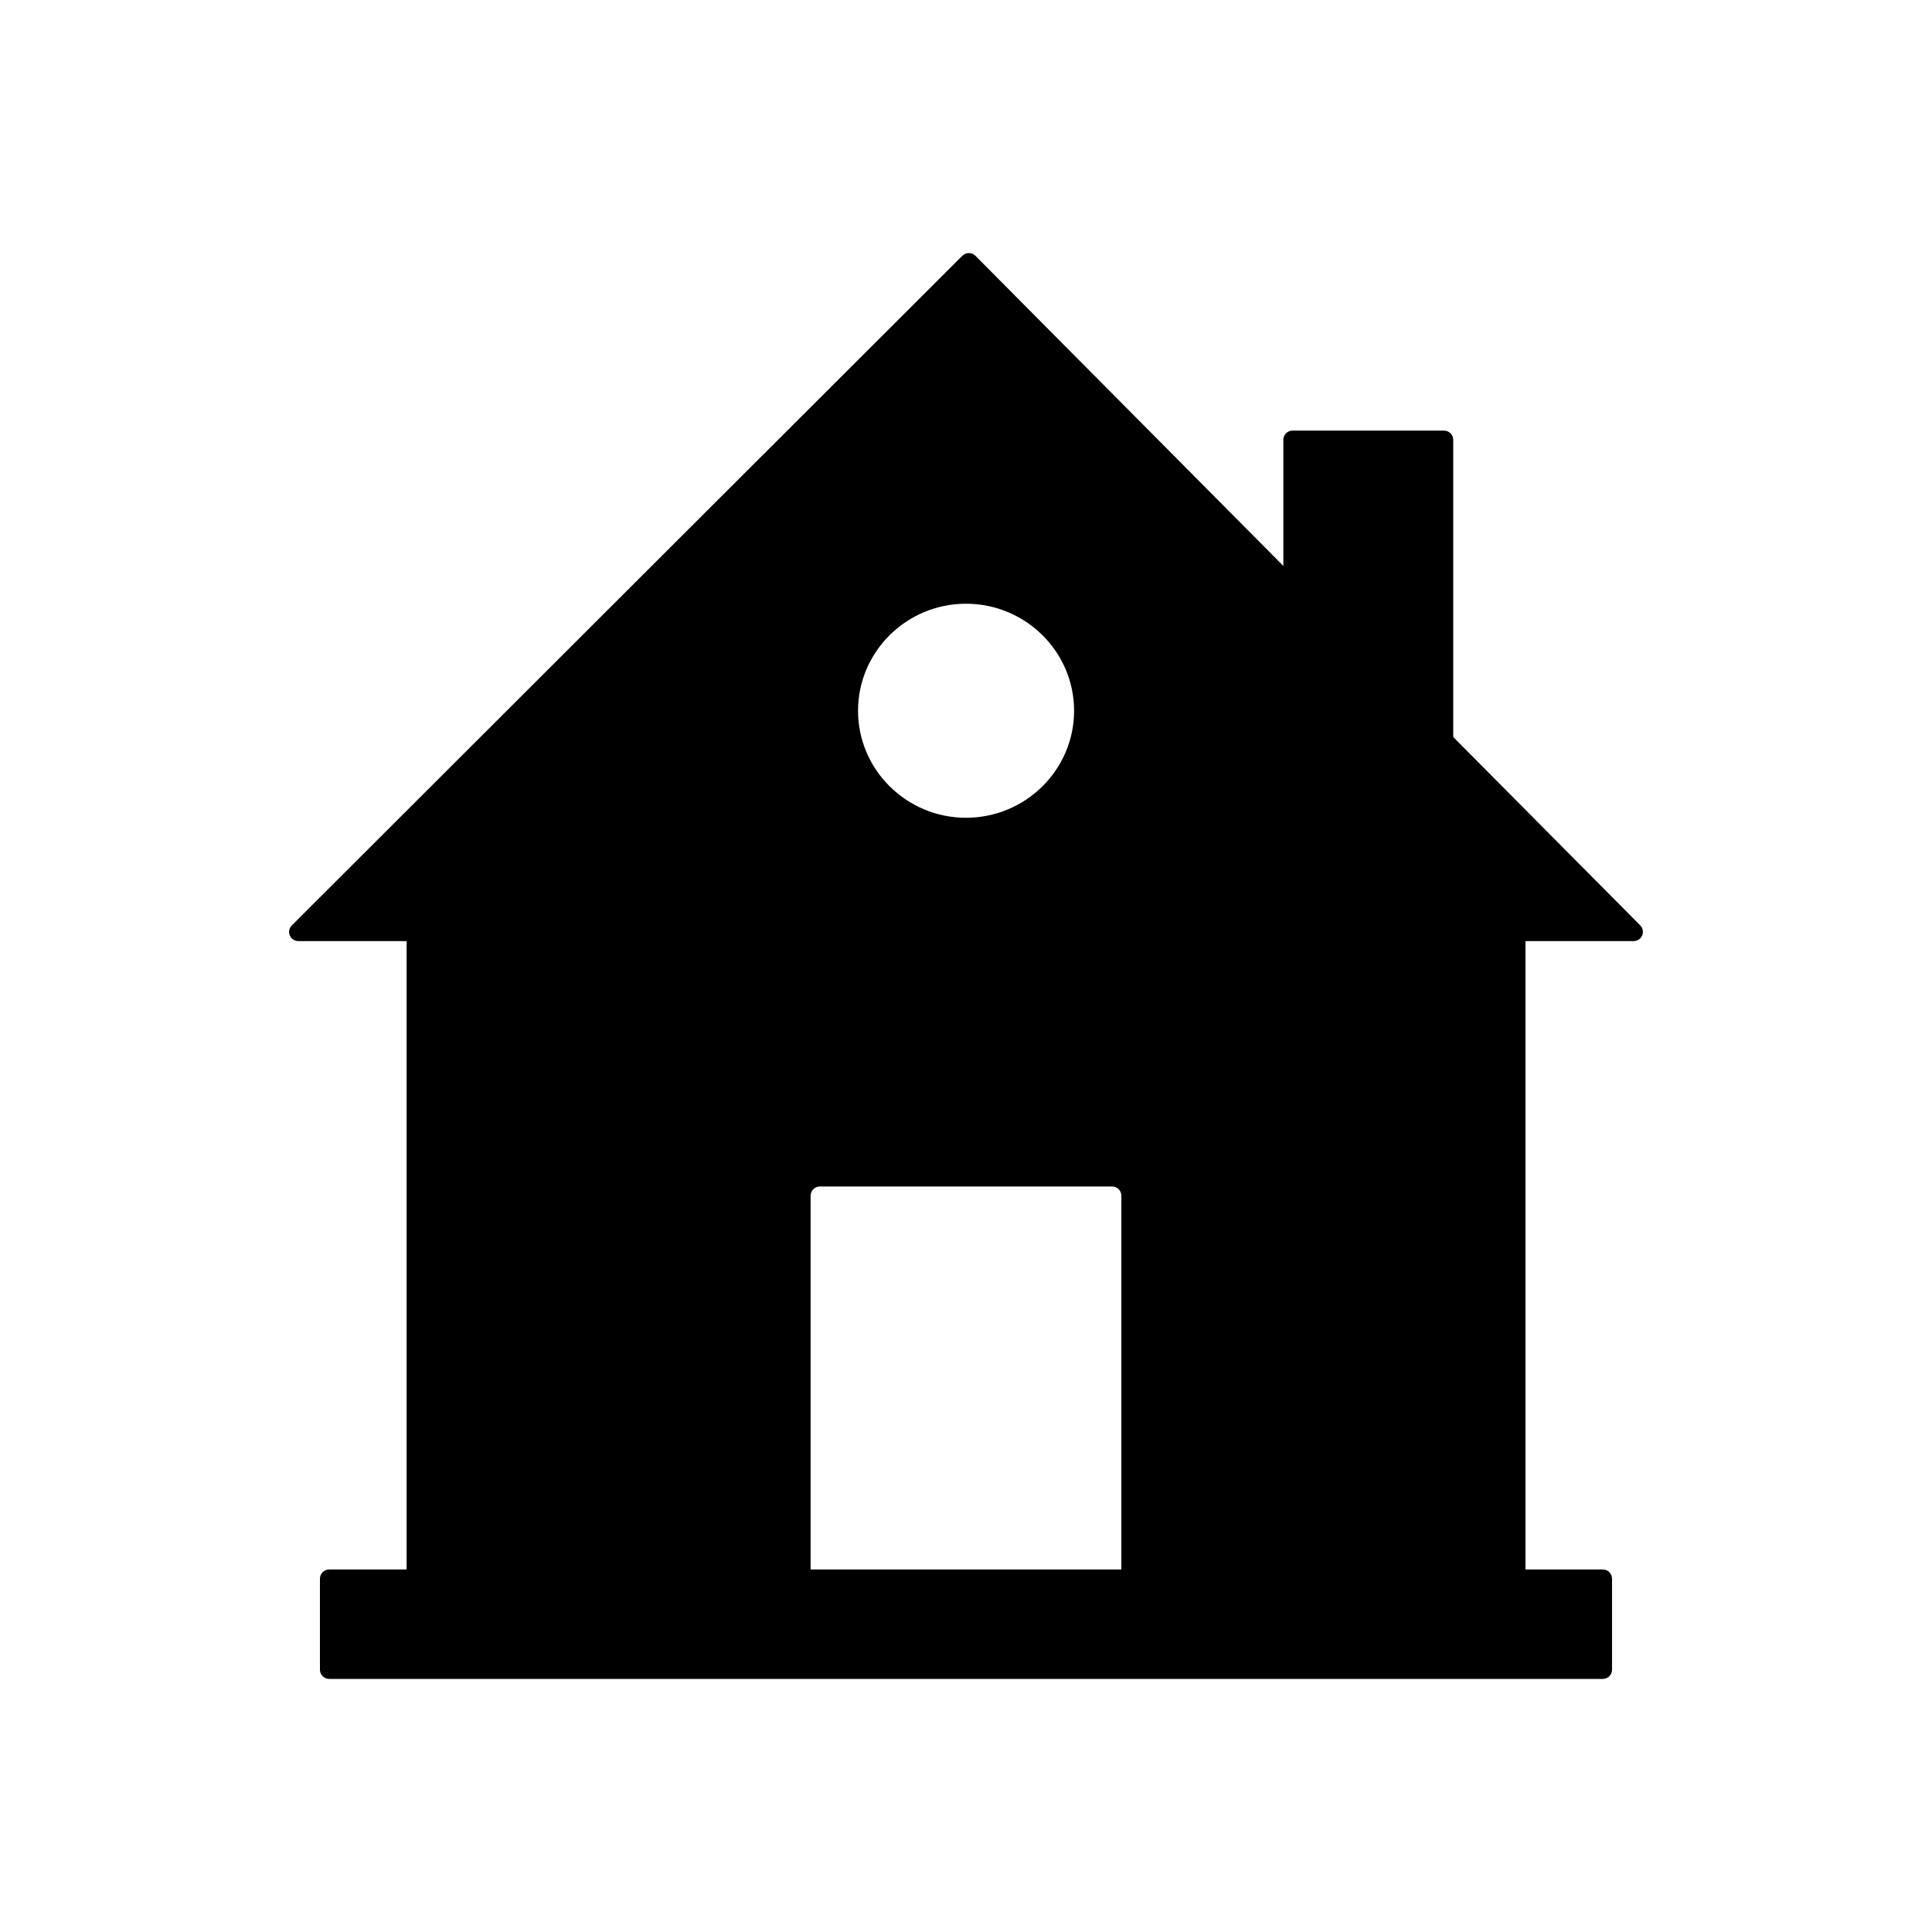 <?xml version="1.0" encoding="UTF-8"?>
<!-- Uploaded to: SVG Repo, www.svgrepo.com, Generator: SVG Repo Mixer Tools -->
<svg fill="#000000" width="800px" height="800px" version="1.1" viewBox="144 144 512 512" xmlns="http://www.w3.org/2000/svg">
 <g fill-rule="evenodd">
  <path d="m545.8 564.83h-107.08c1.359 0 2.453-1.105 2.453-2.441v-101.51c0-1.348-1.086-2.441-2.453-2.441h-77.449c-1.348 0-2.453 1.094-2.453 2.441v101.51c0 1.348 1.105 2.441 2.453 2.441h-107.07c-1.359 0-2.441-1.094-2.441-2.441v-171.42c0-1.359 1.086-2.453 2.441-2.453h291.61c1.359 0 2.453 1.094 2.453 2.453v171.42c0 1.336-1.098 2.441-2.453 2.441z"/>
  <path d="m576.93 393.4h-353.86c-0.996 0-1.887-0.594-2.269-1.504-0.379-0.91-0.168-1.973 0.547-2.668l177.68-177.45c0.457-0.449 1.086-0.715 1.73-0.715 0.652 0 1.27 0.254 1.742 0.723l176.18 177.45c0.684 0.695 0.91 1.75 0.516 2.66-0.387 0.914-1.277 1.5-2.266 1.5zm-176.93-32.684c-3.852 0-7.578-0.754-11.113-2.227-3.402-1.438-6.461-3.481-9.094-6.082-2.637-2.609-4.703-5.641-6.148-9.012-1.496-3.5-2.258-7.215-2.258-11.031 0-15.641 12.836-28.371 28.613-28.371 15.789 0 28.645 12.73 28.645 28.371 0 15.629-12.855 28.352-28.645 28.352z"/>
  <path d="m526.69 342.8c-0.648 0-1.27-0.254-1.75-0.723l-40.133-40.418c-0.441-0.457-0.707-1.074-0.707-1.723v-39.379c0-1.348 1.086-2.441 2.453-2.441h40.137c1.348 0 2.434 1.094 2.434 2.441v79.805c0 0.988-0.594 1.887-1.516 2.258-0.297 0.117-0.617 0.176-0.922 0.176z"/>
  <path d="m568.77 588.93h-337.53c-1.348 0-2.453-1.094-2.453-2.441v-24.109c0-1.359 1.105-2.453 2.453-2.453h337.53c1.348 0 2.434 1.094 2.434 2.453v24.109c0.008 1.348-1.086 2.441-2.434 2.441z"/>
 </g>
</svg>